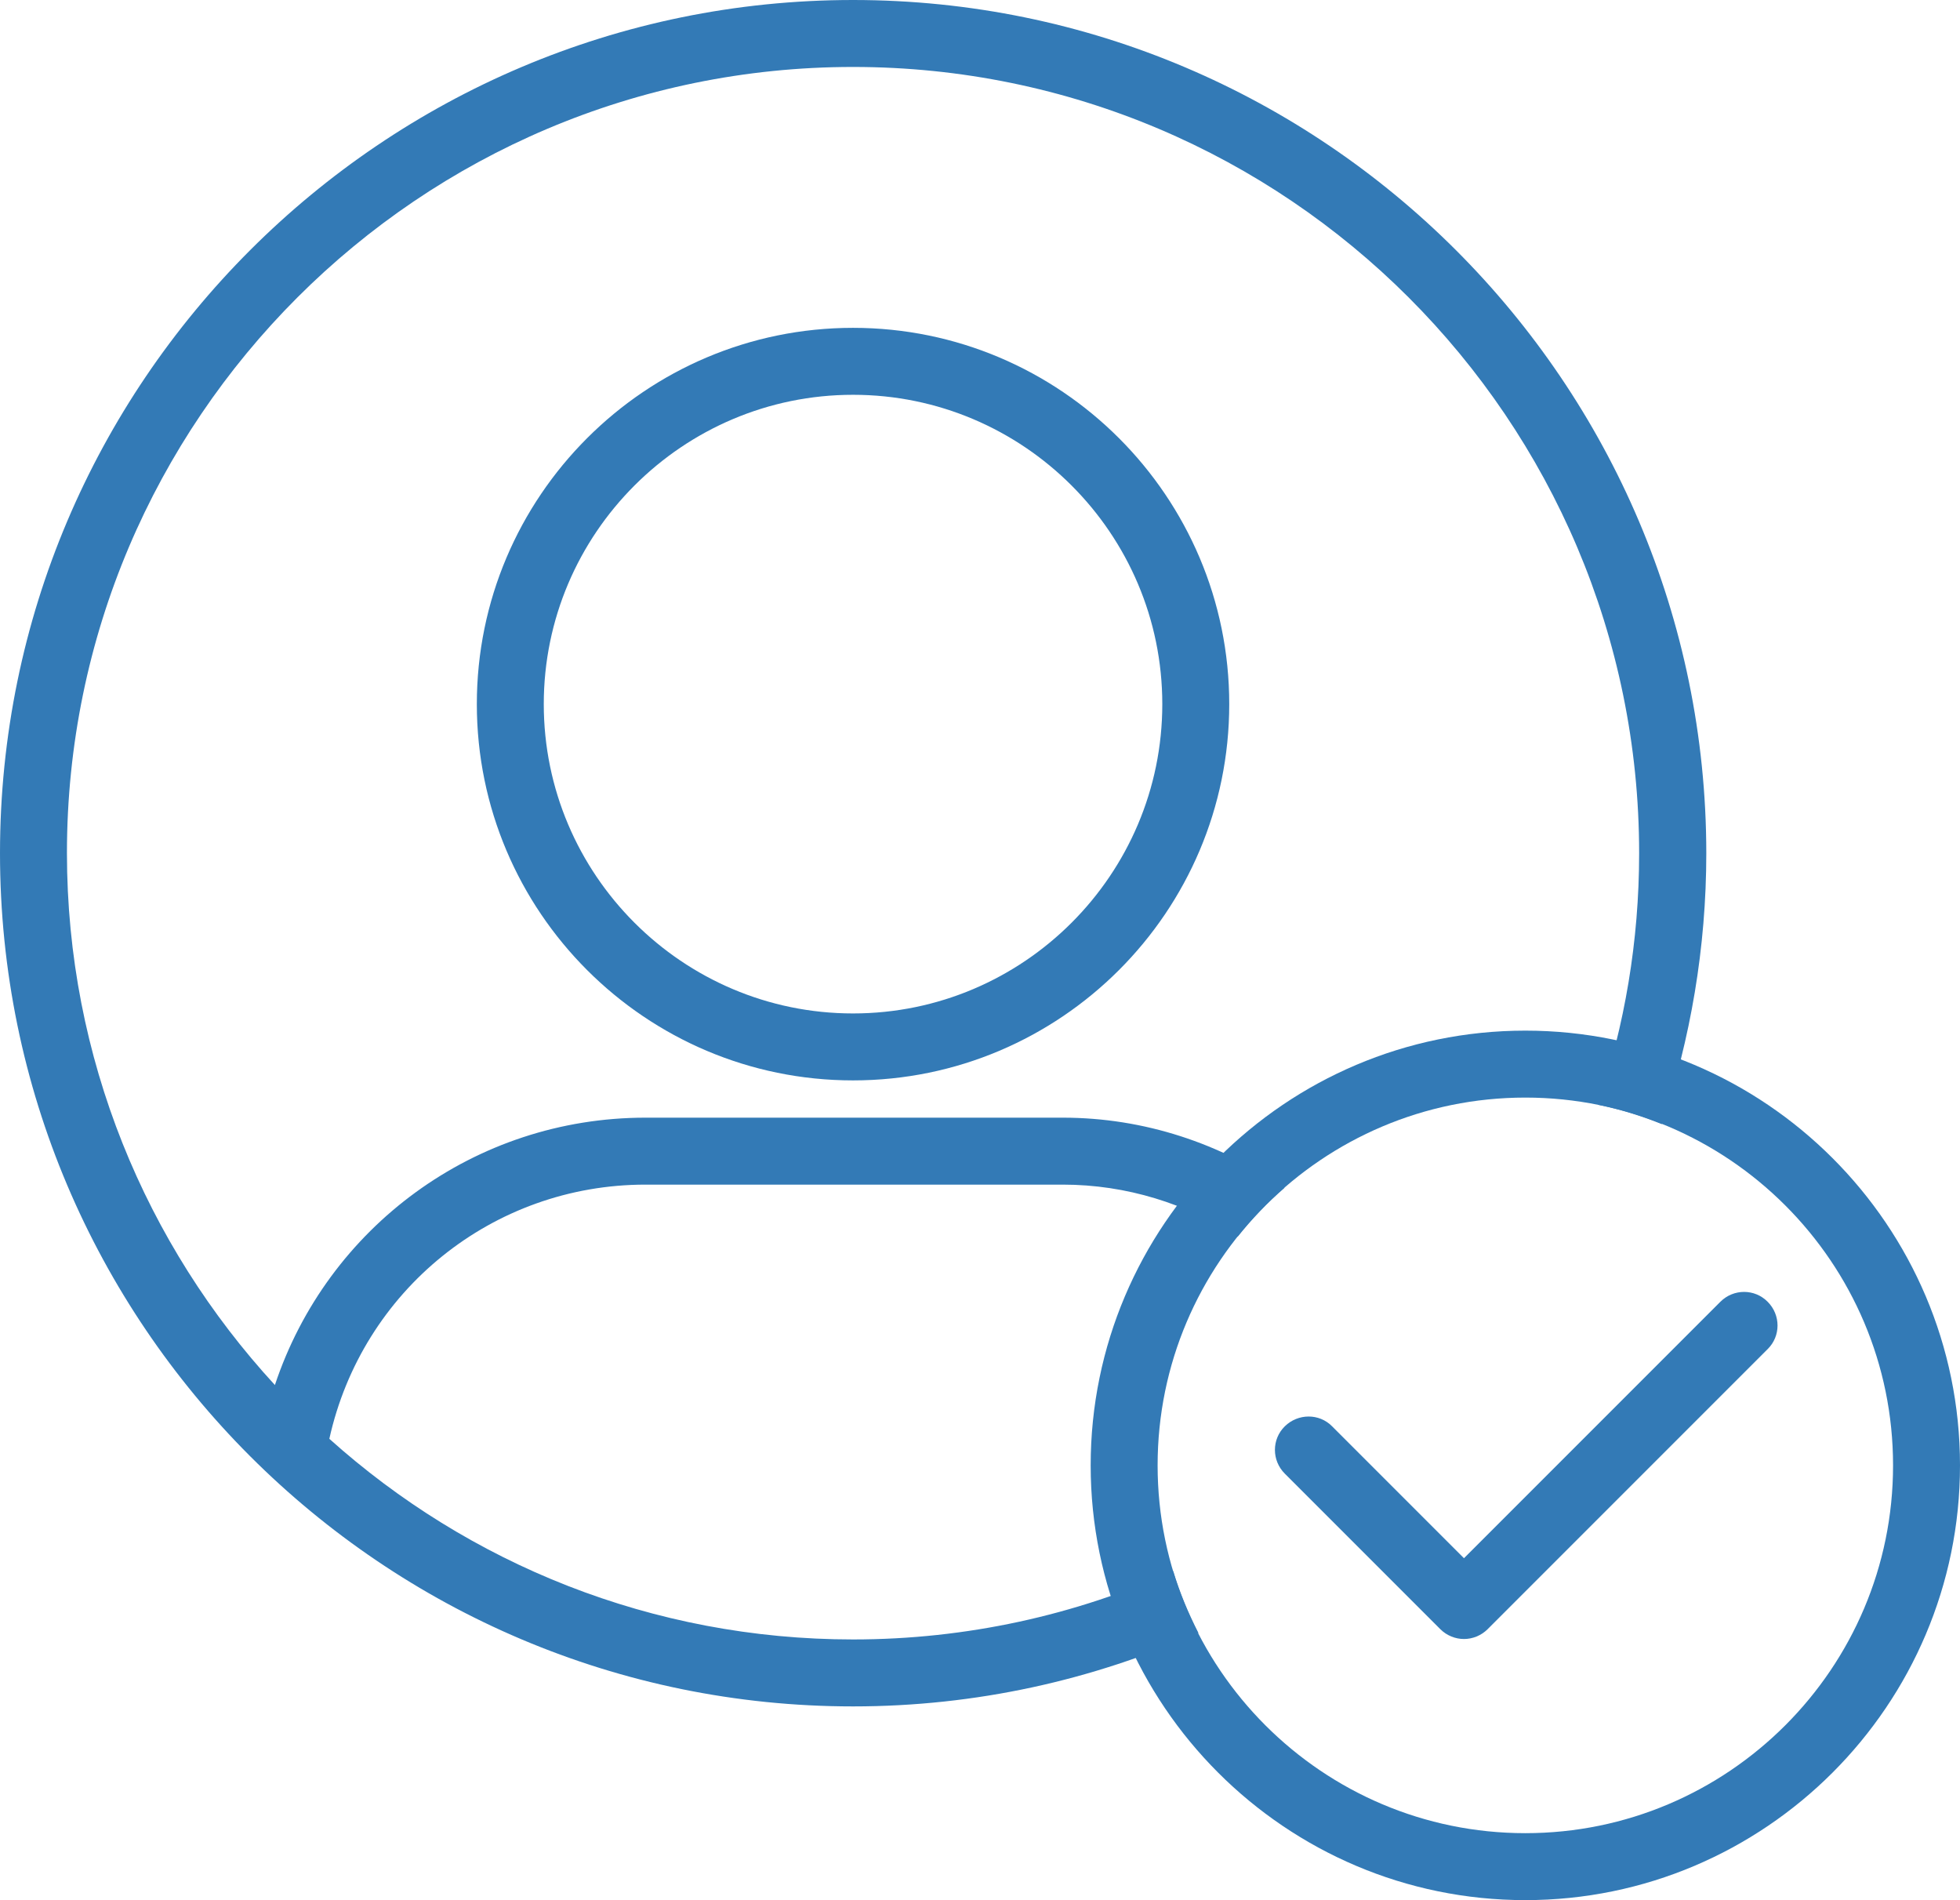 <?xml version="1.0" encoding="UTF-8"?> <svg xmlns="http://www.w3.org/2000/svg" id="Layer_2" viewBox="0 0 87.84 85.14"><defs><style>.cls-1{fill:#337ab6;}</style></defs><g id="HoverOutline"><path class="cls-1" d="M65.61,73.44c-.38,0-.77-.15-1.06-.44l-6.97-6.97c-.59-.59-.59-1.54,0-2.12s1.54-.59,2.12,0l5.91,5.91,11.49-11.49c.59-.59,1.54-.59,2.12,0,.59.59.59,1.54,0,2.12l-12.55,12.55c-.29.29-.68.44-1.06.44Z"></path><path class="cls-1" d="M52.58,70.4c-4.38,1.96-9.24,3.06-14.35,3.06-9.01,0-17.24-3.4-23.47-8.99,1.47-6.64,7.31-11.39,14.17-11.39h18.7c2.86,0,5.56.86,7.84,2.33.63-.79,1.34-1.53,2.1-2.19-2.85-1.98-6.29-3.14-9.94-3.14h-18.7c-7.65,0-14.26,4.91-16.61,11.98-5.78-6.28-9.32-14.65-9.32-23.84C3,18.8,18.8,3,38.23,3s35.23,15.8,35.23,35.23c0,3.94-.65,7.73-1.85,11.27.99.2,1.95.5,2.87.87,1.28-3.82,1.99-7.9,1.99-12.14C76.46,17.15,59.31,0,38.23,0S0,17.15,0,38.23s17.15,38.23,38.23,38.23c5.51,0,10.74-1.18,15.48-3.29-.45-.88-.84-1.81-1.13-2.77Z"></path><path class="cls-1" d="M21.37,31.55c0,9.3,7.56,16.86,16.86,16.86s16.86-7.56,16.86-16.86-7.56-16.86-16.86-16.86-16.86,7.56-16.86,16.86ZM52.09,31.55c0,7.64-6.22,13.86-13.86,13.86s-13.86-6.22-13.86-13.86,6.22-13.86,13.86-13.86,13.86,6.22,13.86,13.86Z"></path><path class="cls-1" d="M68.36,46.18c-10.74,0-19.48,8.74-19.48,19.48s8.74,19.48,19.48,19.48,19.48-8.74,19.48-19.48-8.74-19.48-19.48-19.48ZM68.36,82.14c-9.09,0-16.48-7.39-16.48-16.48s7.39-16.48,16.48-16.48,16.48,7.39,16.48,16.48-7.39,16.48-16.48,16.48Z"></path></g></svg> 